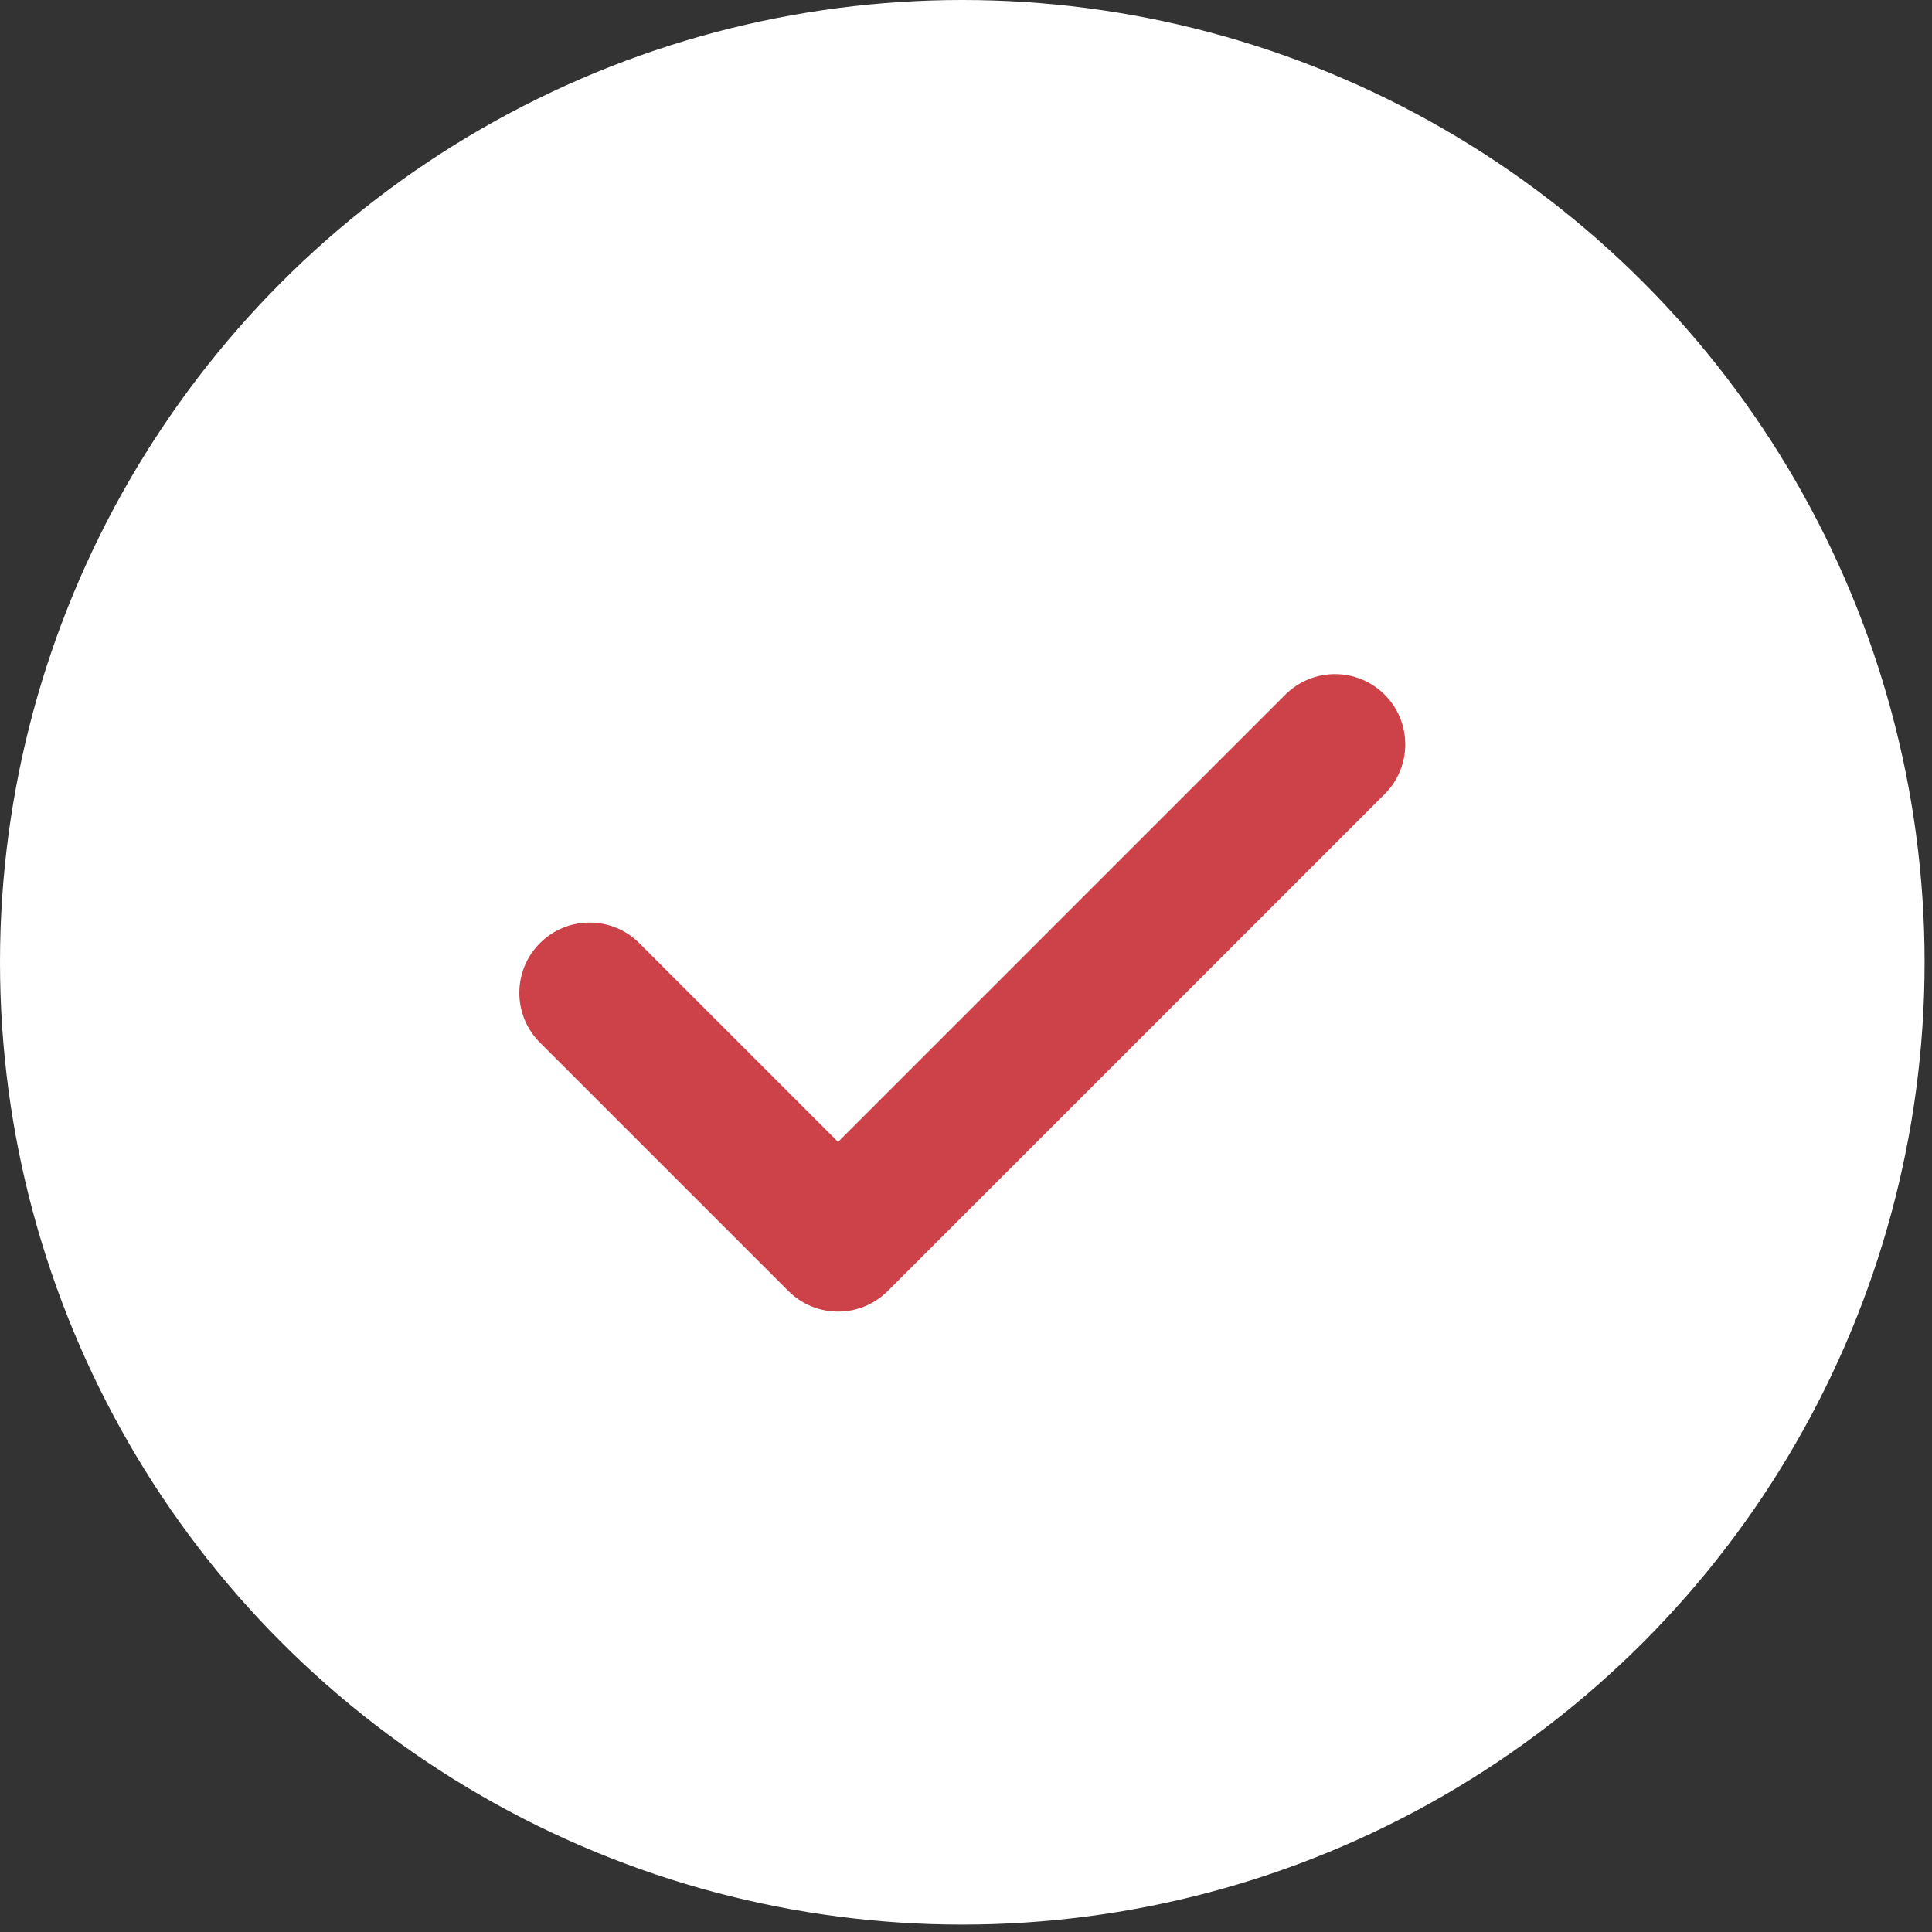 <?xml version="1.0" encoding="UTF-8"?> <svg xmlns="http://www.w3.org/2000/svg" width="72" height="72" viewBox="0 0 72 72" fill="none"><rect x="0" y="0" width="72" height="72" fill="#333333" stroke="none"/><circle cx="35.862" cy="35.862" r="35.862" fill="white"></circle><path d="M51.603 25.889C50.581 24.866 48.922 24.867 47.9 25.889L31.233 42.556L23.825 35.149C22.802 34.126 21.144 34.126 20.121 35.149C19.098 36.172 19.098 37.83 20.121 38.853L29.38 48.112C29.892 48.623 30.562 48.879 31.232 48.879C31.902 48.879 32.573 48.624 33.084 48.112L51.603 29.593C52.626 28.571 52.626 26.912 51.603 25.889Z" fill="#CD4149"></path></svg> 